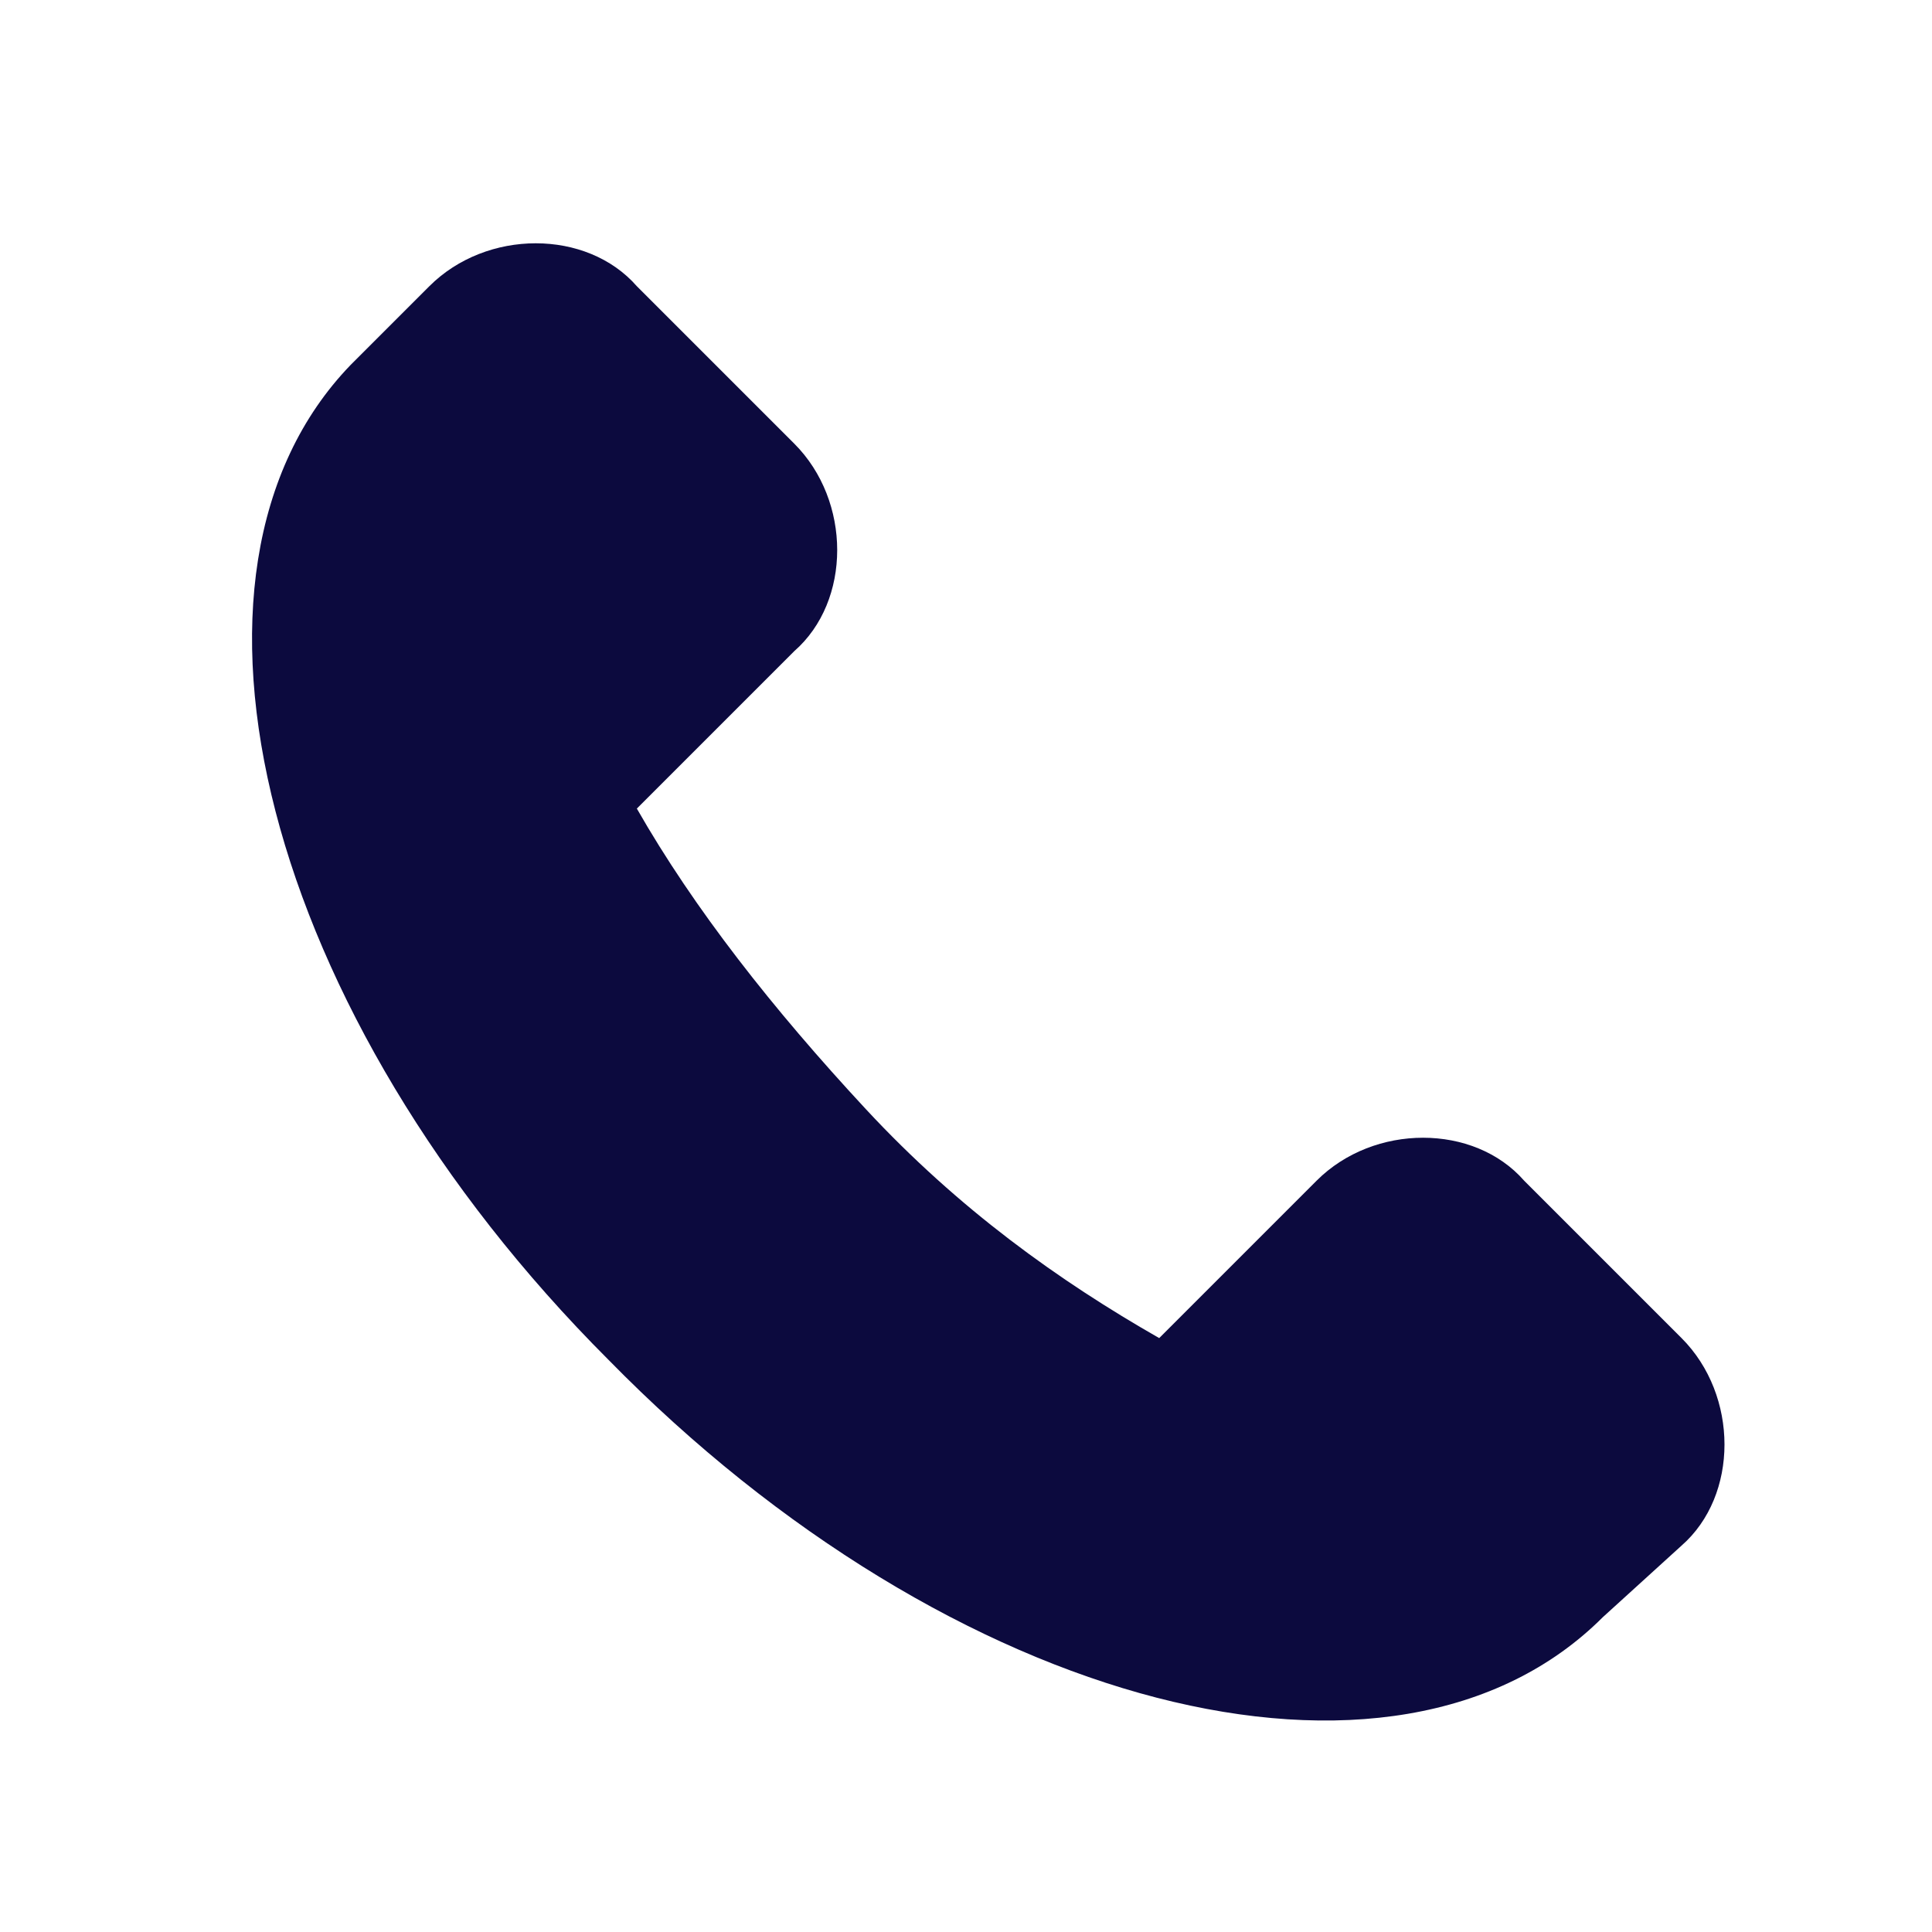 <svg width="27" height="27" viewBox="0 0 27 27" fill="none" xmlns="http://www.w3.org/2000/svg">
<path d="M22.4 22.6C19.5 25.5 13.3 23.9 8.5 19C3.7 14.2 2.1 8 4.9 5.1L6 4C6.8 3.2 8.2 3.2 8.9 4L11.1 6.2C11.9 7 11.9 8.4 11.1 9.1L8.9 11.3C9.7 12.7 10.8 14.1 12.1 15.5C13.4 16.9 14.8 17.9 16.2 18.7L18.4 16.5C19.2 15.7 20.6 15.7 21.3 16.5L23.5 18.7C24.3 19.5 24.3 20.9 23.5 21.6L22.4 22.6Z" fill="#0C0A3E"/>
</svg>
